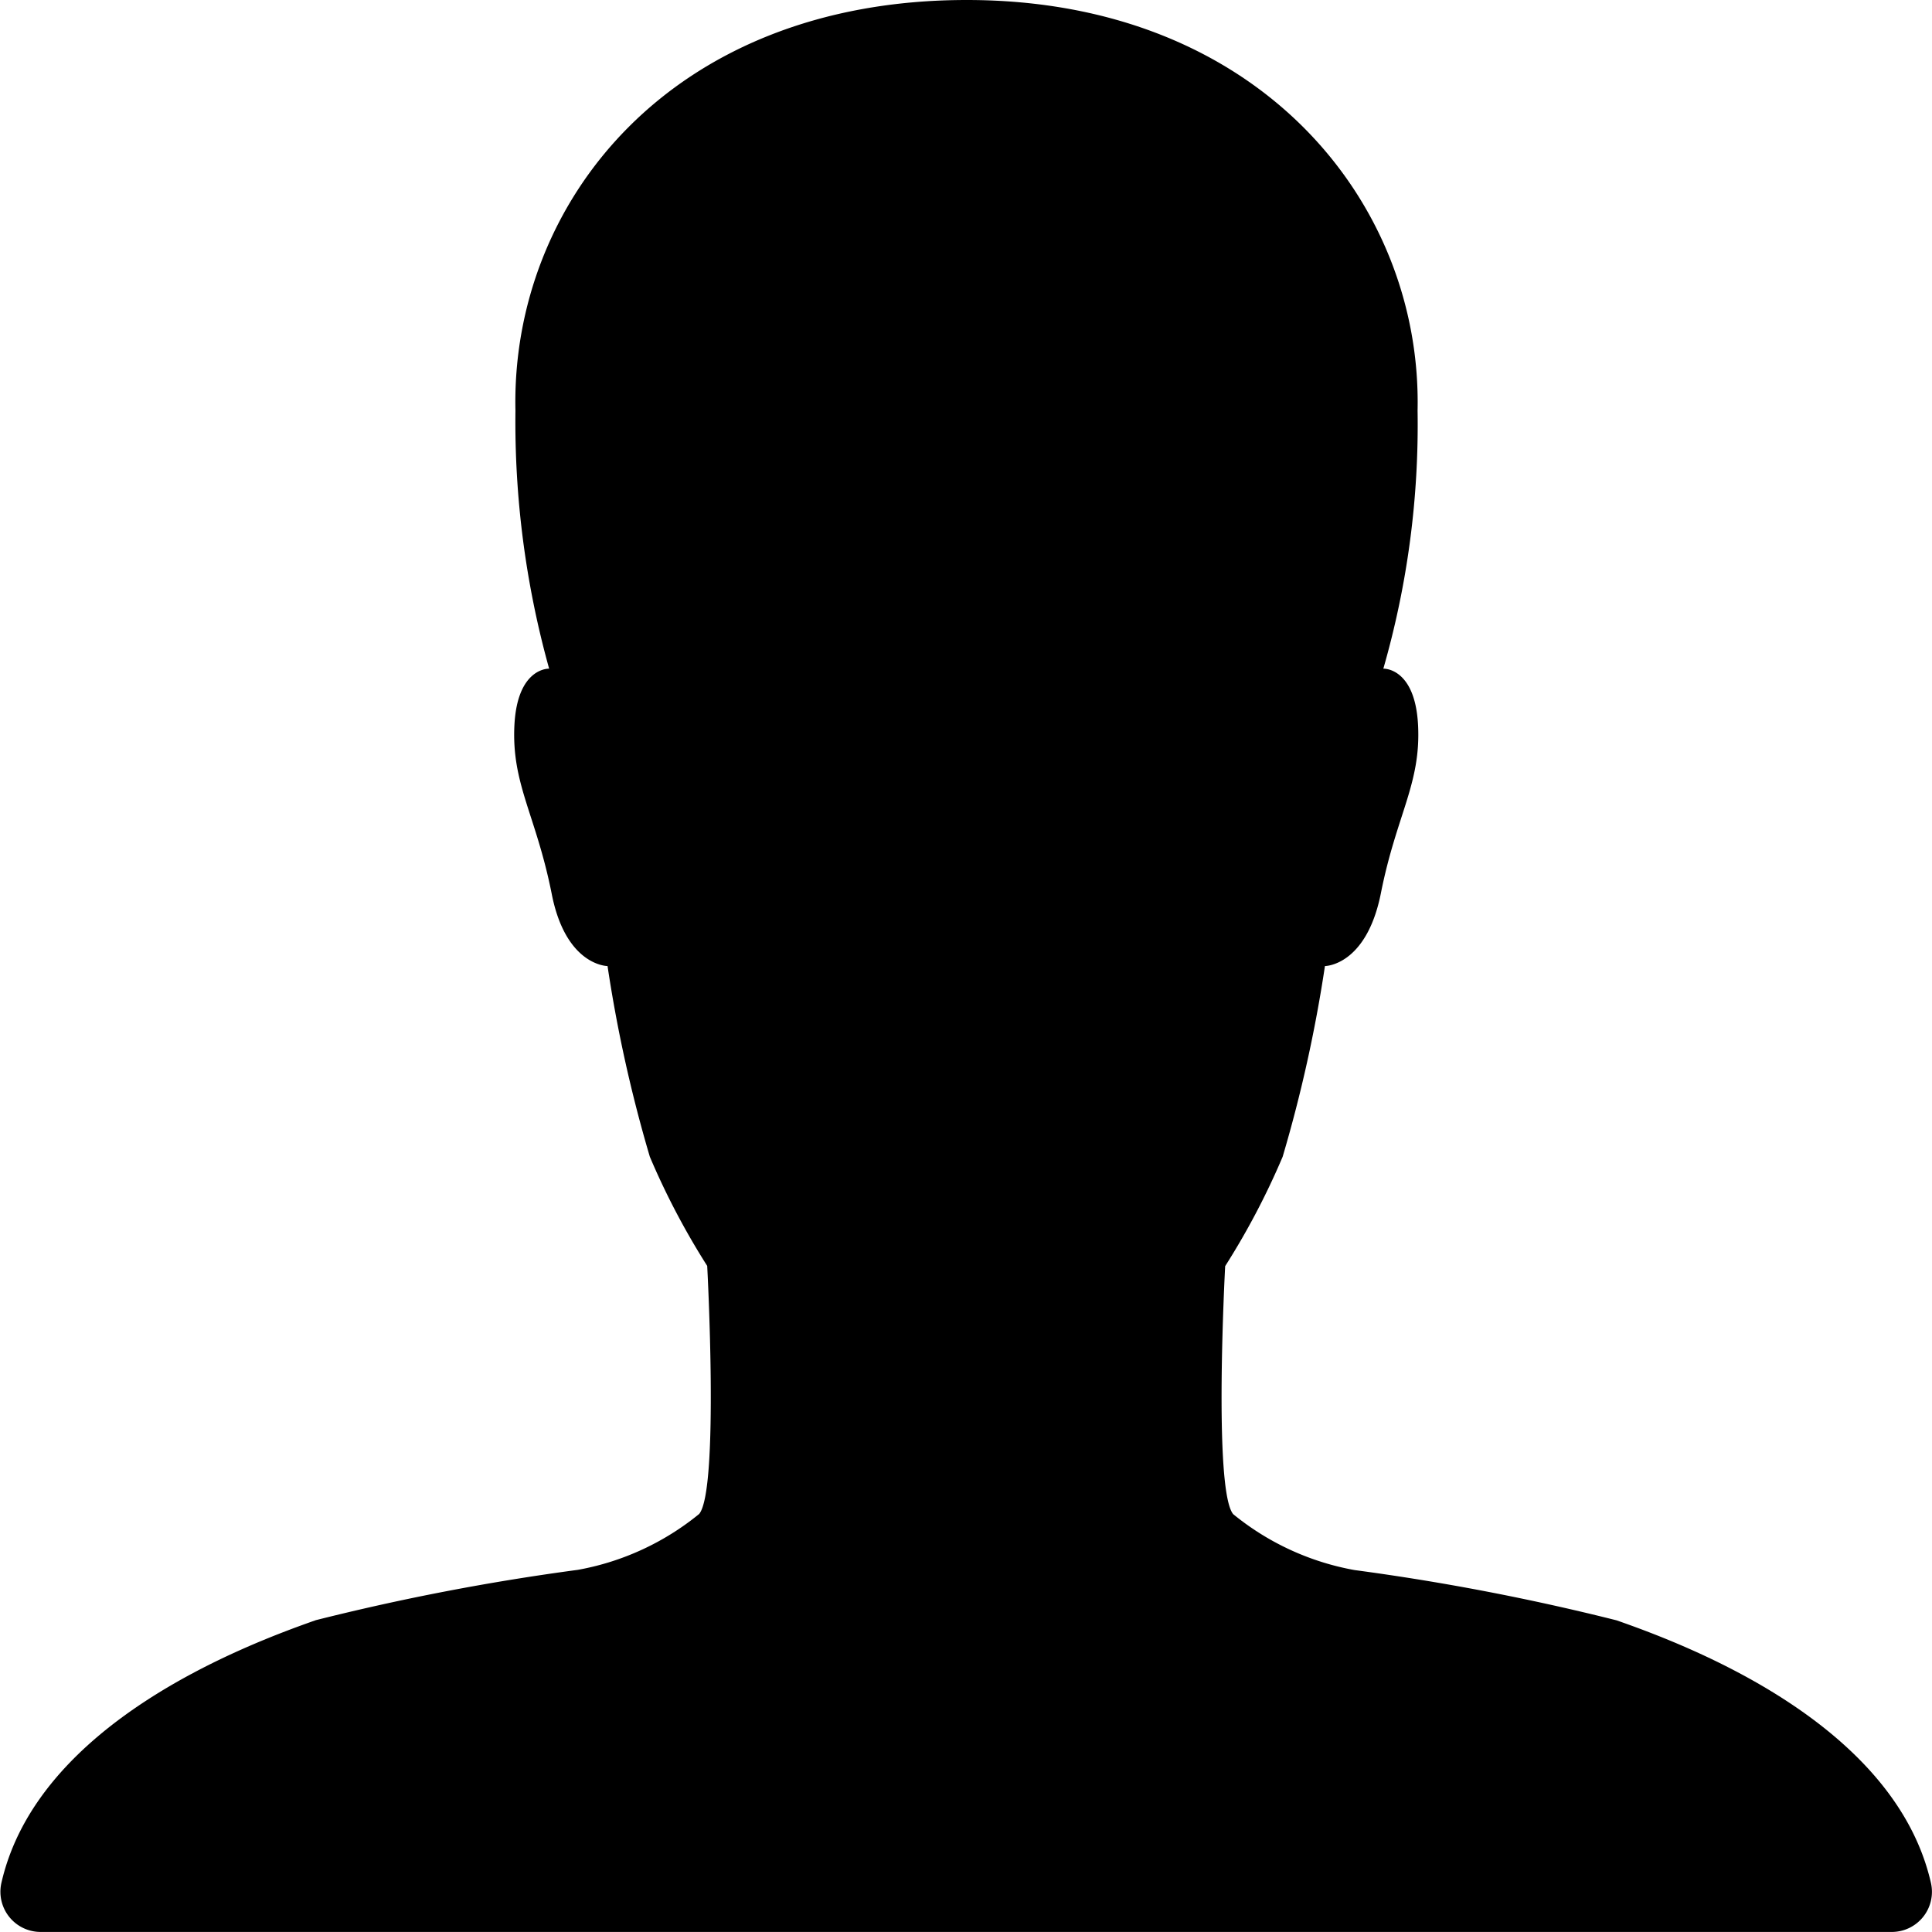 <svg xmlns="http://www.w3.org/2000/svg" width="35.998" height="36" viewBox="0 0 35.998 36">
  <path id="Icon_ionic-ios-person" data-name="Icon ionic-ios-person" d="M40.481,39.591c-.675-2.981-4.528-4.434-5.859-4.9a43.686,43.686,0,0,0-4.884-.937,4.963,4.963,0,0,1-2.259-1.041c-.375-.45-.15-4.622-.15-4.622A13.905,13.905,0,0,0,28.4,26.053a26.241,26.241,0,0,0,.788-3.553s.769,0,1.041-1.35c.291-1.472.75-2.044.694-3.141-.056-1.078-.647-1.05-.647-1.05a16.437,16.437,0,0,0,.638-4.809c.084-3.853-2.934-7.65-8.4-7.65-5.541,0-8.494,3.8-8.409,7.65a17.145,17.145,0,0,0,.628,4.809s-.591-.028-.647,1.05c-.056,1.1.4,1.669.694,3.141.262,1.35,1.041,1.35,1.041,1.35a26.241,26.241,0,0,0,.788,3.553,13.905,13.905,0,0,0,1.069,2.034s.225,4.172-.15,4.622a4.963,4.963,0,0,1-2.259,1.041,43.686,43.686,0,0,0-4.884.938c-1.331.469-5.184,1.922-5.859,4.9a.749.749,0,0,0,.741.909H39.75A.748.748,0,0,0,40.481,39.591Z" transform="translate(-4.501 -4.5)"/>
</svg>
